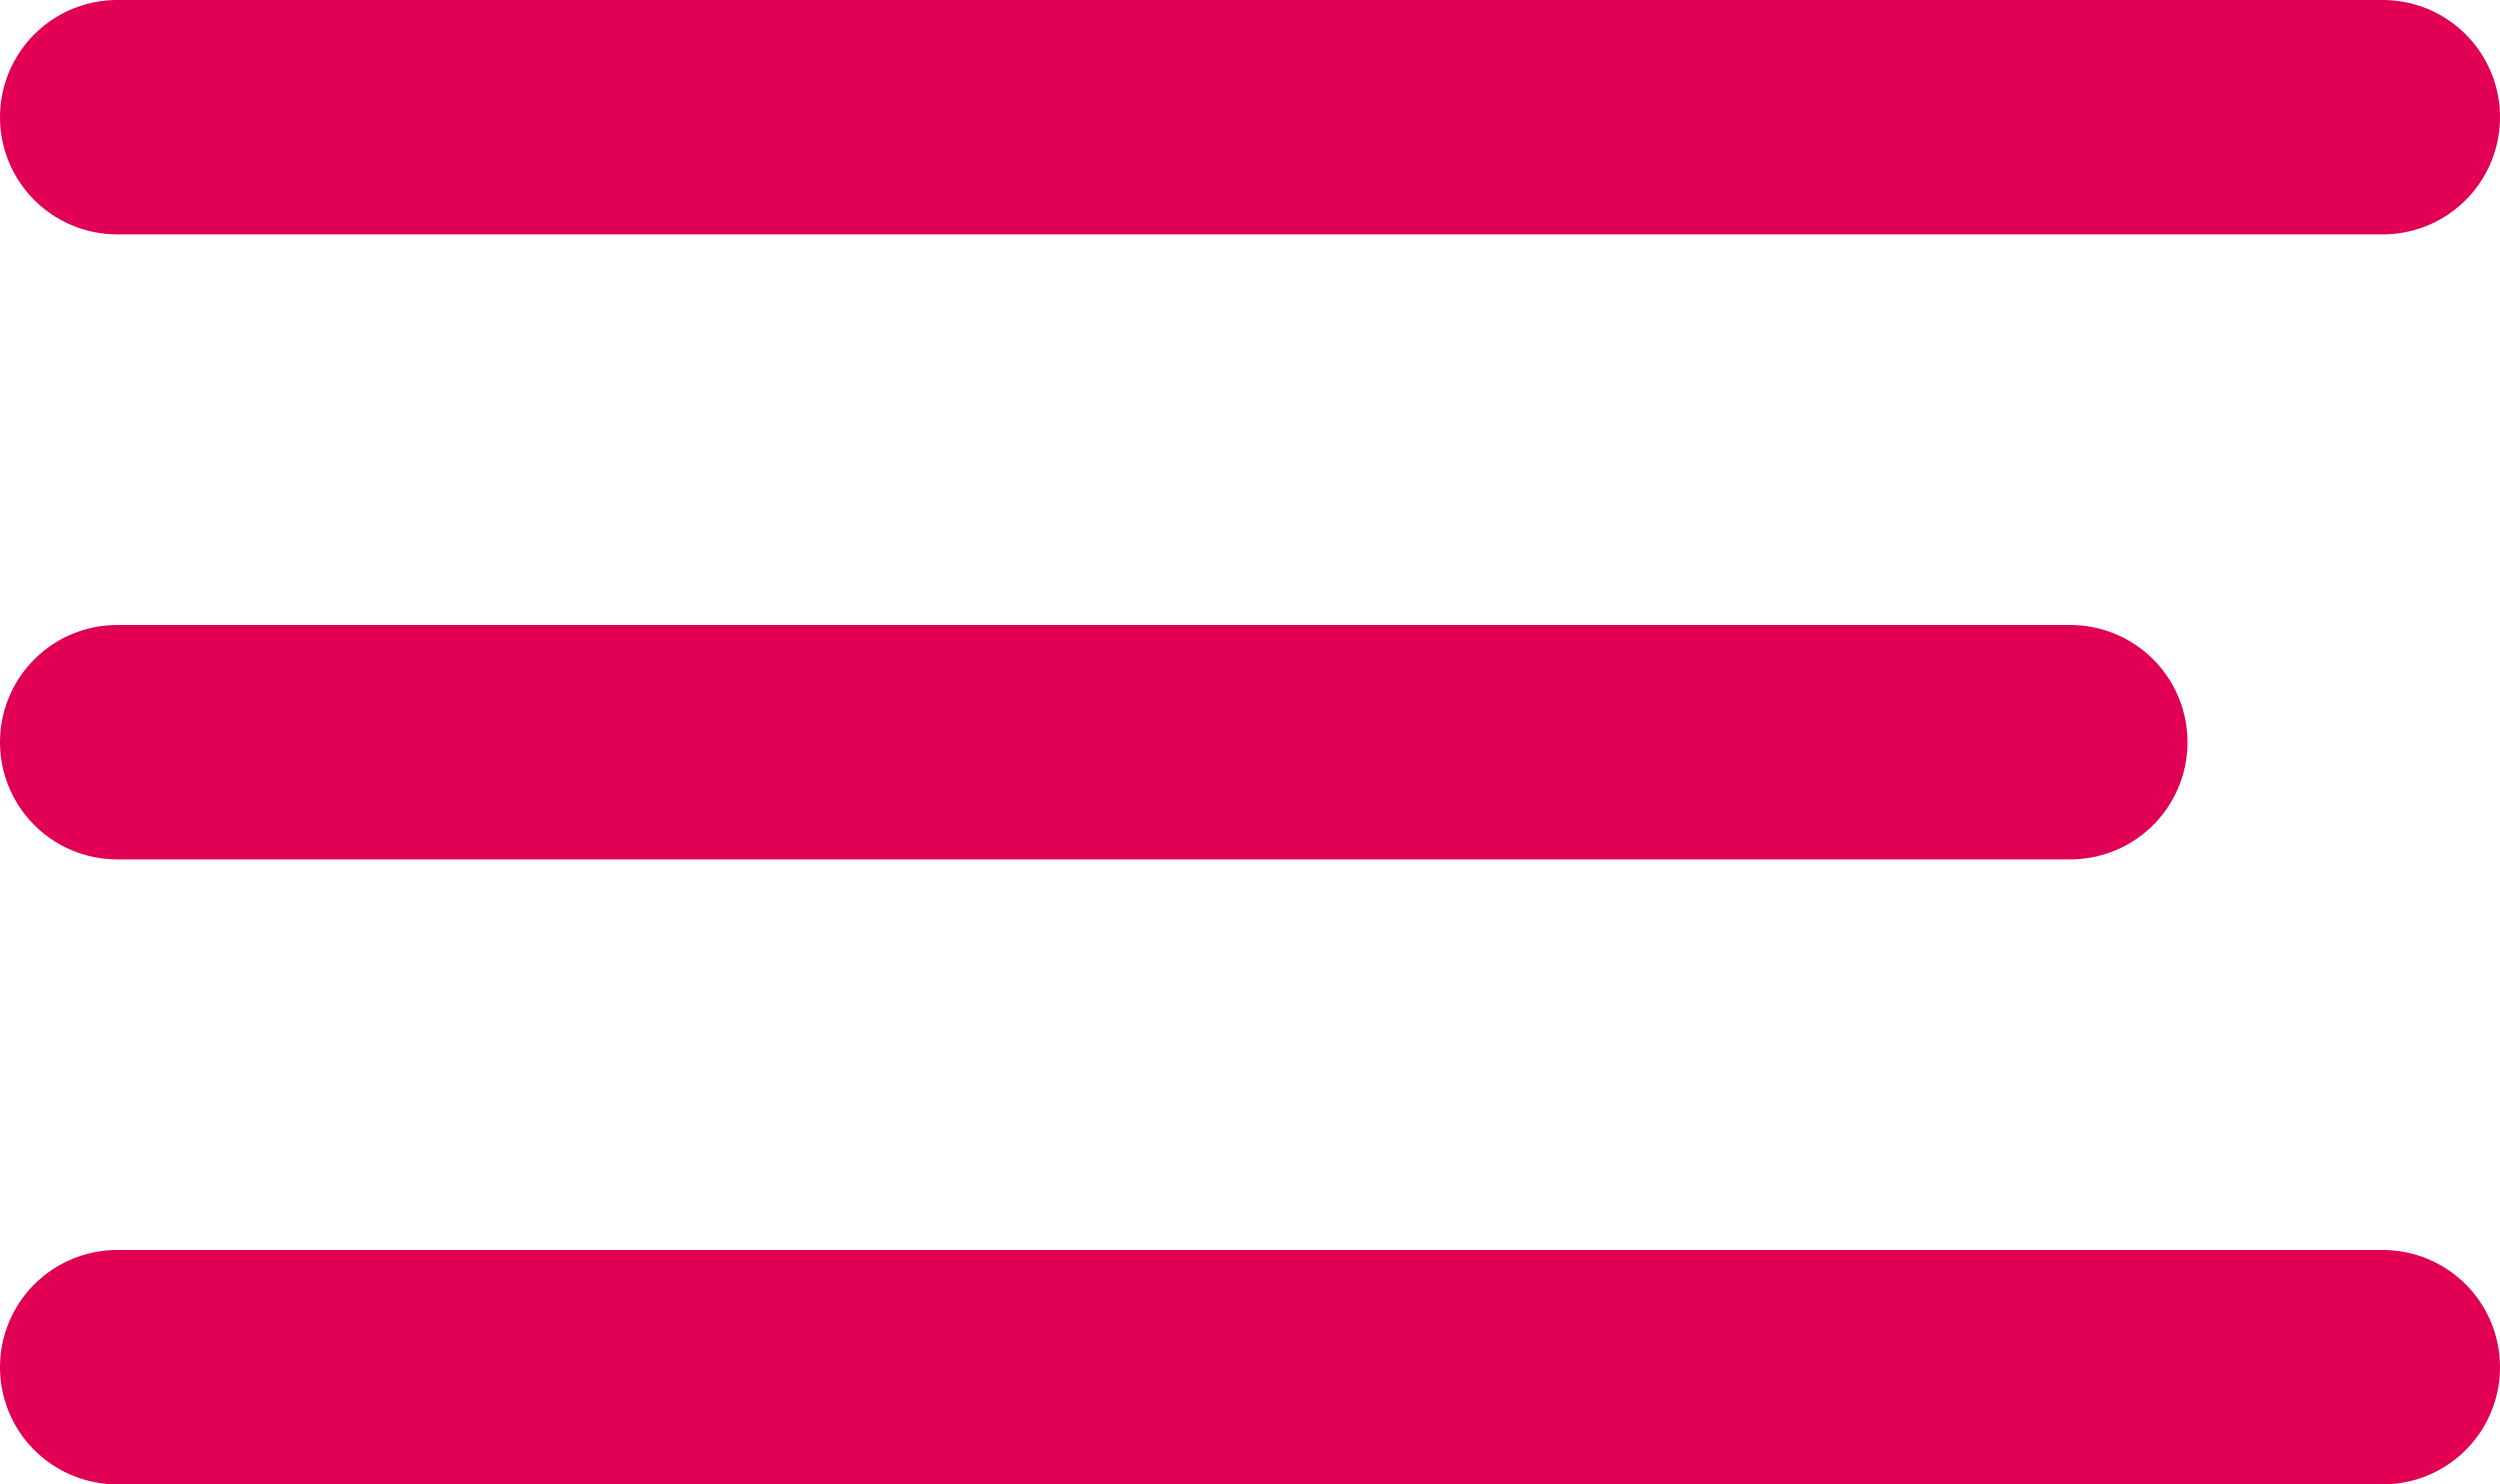 <?xml version="1.0" encoding="UTF-8"?> <svg xmlns="http://www.w3.org/2000/svg" width="32" height="19" viewBox="0 0 32 19" fill="none"> <line x1="1.5" y1="1.5" x2="30.5" y2="1.5" stroke="#E20054" stroke-width="3" stroke-linecap="round"></line> <line x1="1.5" y1="9.5" x2="26.5" y2="9.5" stroke="#E20054" stroke-width="3" stroke-linecap="round"></line> <line x1="1.5" y1="17.5" x2="30.5" y2="17.5" stroke="#E20054" stroke-width="3" stroke-linecap="round"></line> </svg> 